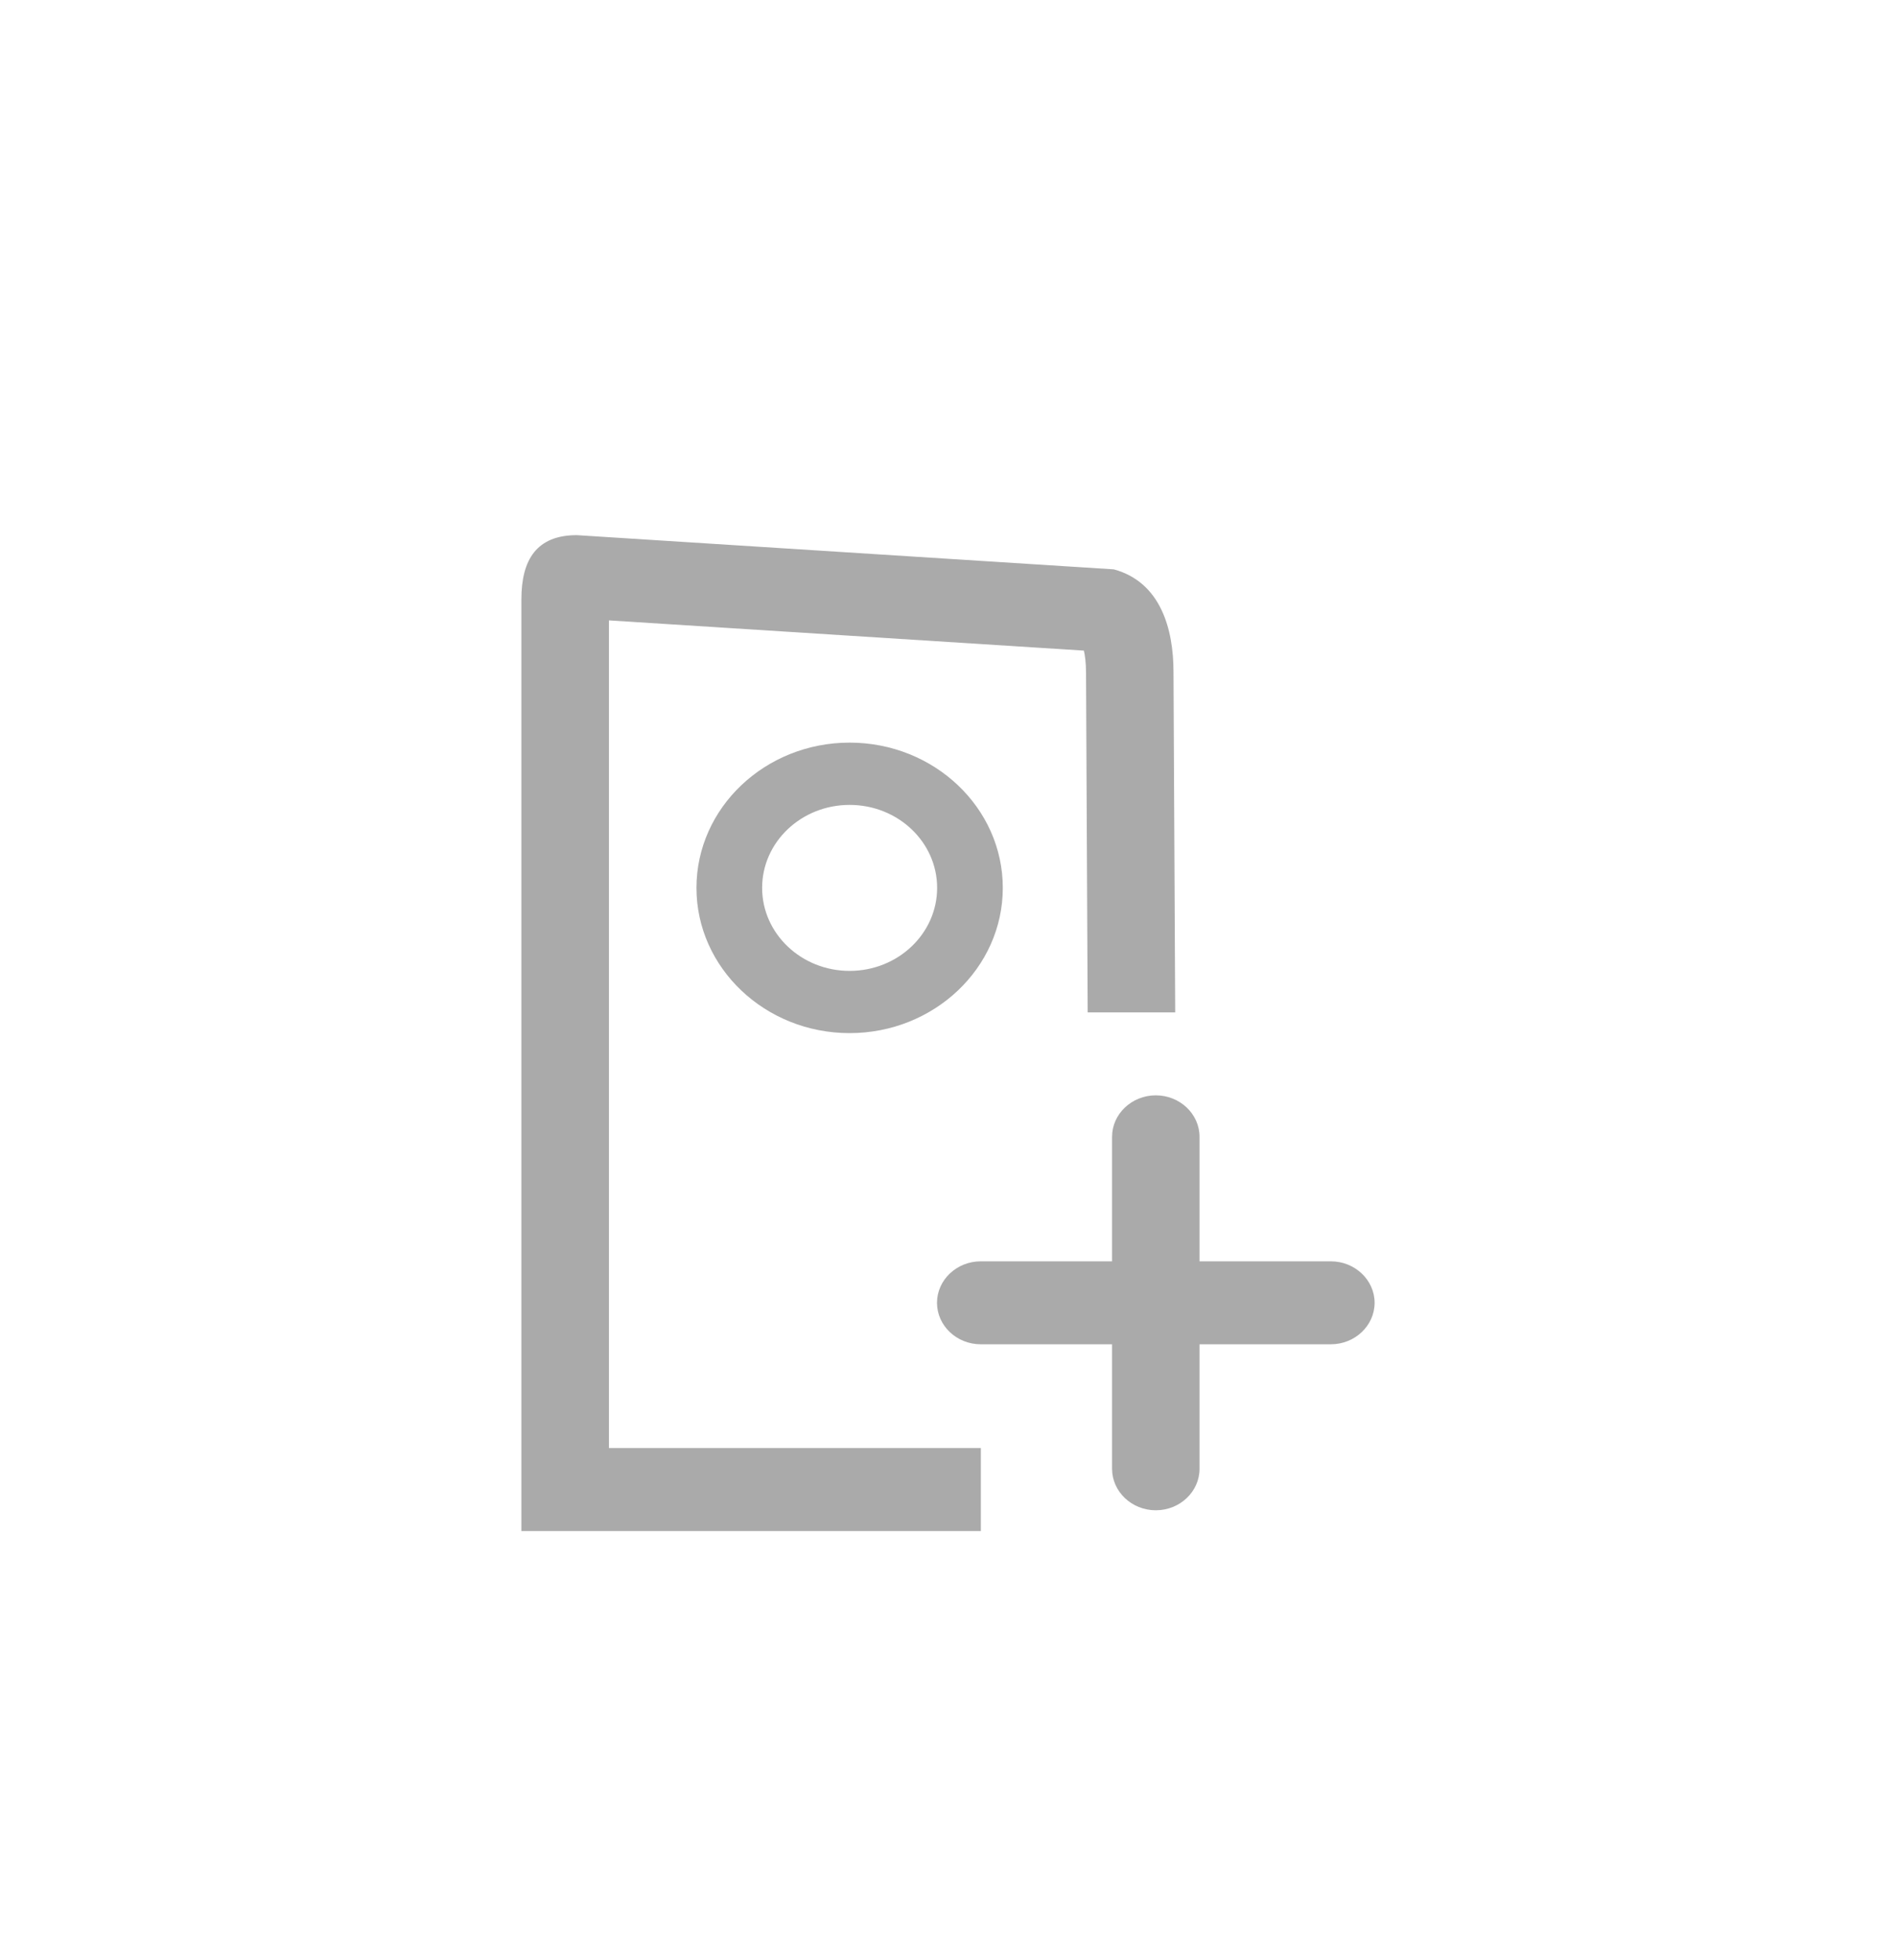 <svg width="30" height="31" viewBox="0 0 30 31" fill="none" xmlns="http://www.w3.org/2000/svg">
<path fill-rule="evenodd" clip-rule="evenodd" d="M15.52 22.9H9.635V9.811L17.15 10.289C17.168 10.365 17.183 10.478 17.184 10.633L17.21 16.01H18.595L18.568 10.626C18.568 9.95 18.366 9.206 17.624 9.004L9.127 8.463C8.496 8.463 8.25 8.845 8.25 9.477V24.213H15.52V22.9Z" fill="#AAAAAA"/>
<path fill-rule="evenodd" clip-rule="evenodd" d="M13.443 11.744C12.107 11.744 11.02 12.774 11.02 14.041C11.02 15.308 12.107 16.338 13.443 16.338C14.78 16.338 15.867 15.308 15.867 14.041C15.867 12.774 14.78 11.744 13.443 11.744ZM13.443 12.729C14.208 12.729 14.828 13.316 14.828 14.041C14.828 14.765 14.208 15.354 13.443 15.354C12.679 15.354 12.059 14.765 12.059 14.041C12.059 13.316 12.679 12.729 13.443 12.729Z" fill="#AAAAAA"/>
<path fill-rule="evenodd" clip-rule="evenodd" d="M21.058 19.947H18.98V17.978C18.98 17.617 18.669 17.322 18.288 17.322C17.907 17.322 17.596 17.617 17.596 17.978V19.947H15.518C15.137 19.947 14.826 20.242 14.826 20.603C14.826 20.964 15.137 21.259 15.518 21.259H17.596V23.228C17.596 23.589 17.907 23.884 18.288 23.884C18.669 23.884 18.98 23.589 18.98 23.228V21.259H21.058C21.438 21.259 21.75 20.964 21.75 20.603C21.75 20.242 21.438 19.947 21.058 19.947Z" fill="#AAAAAA"/>
</svg>
